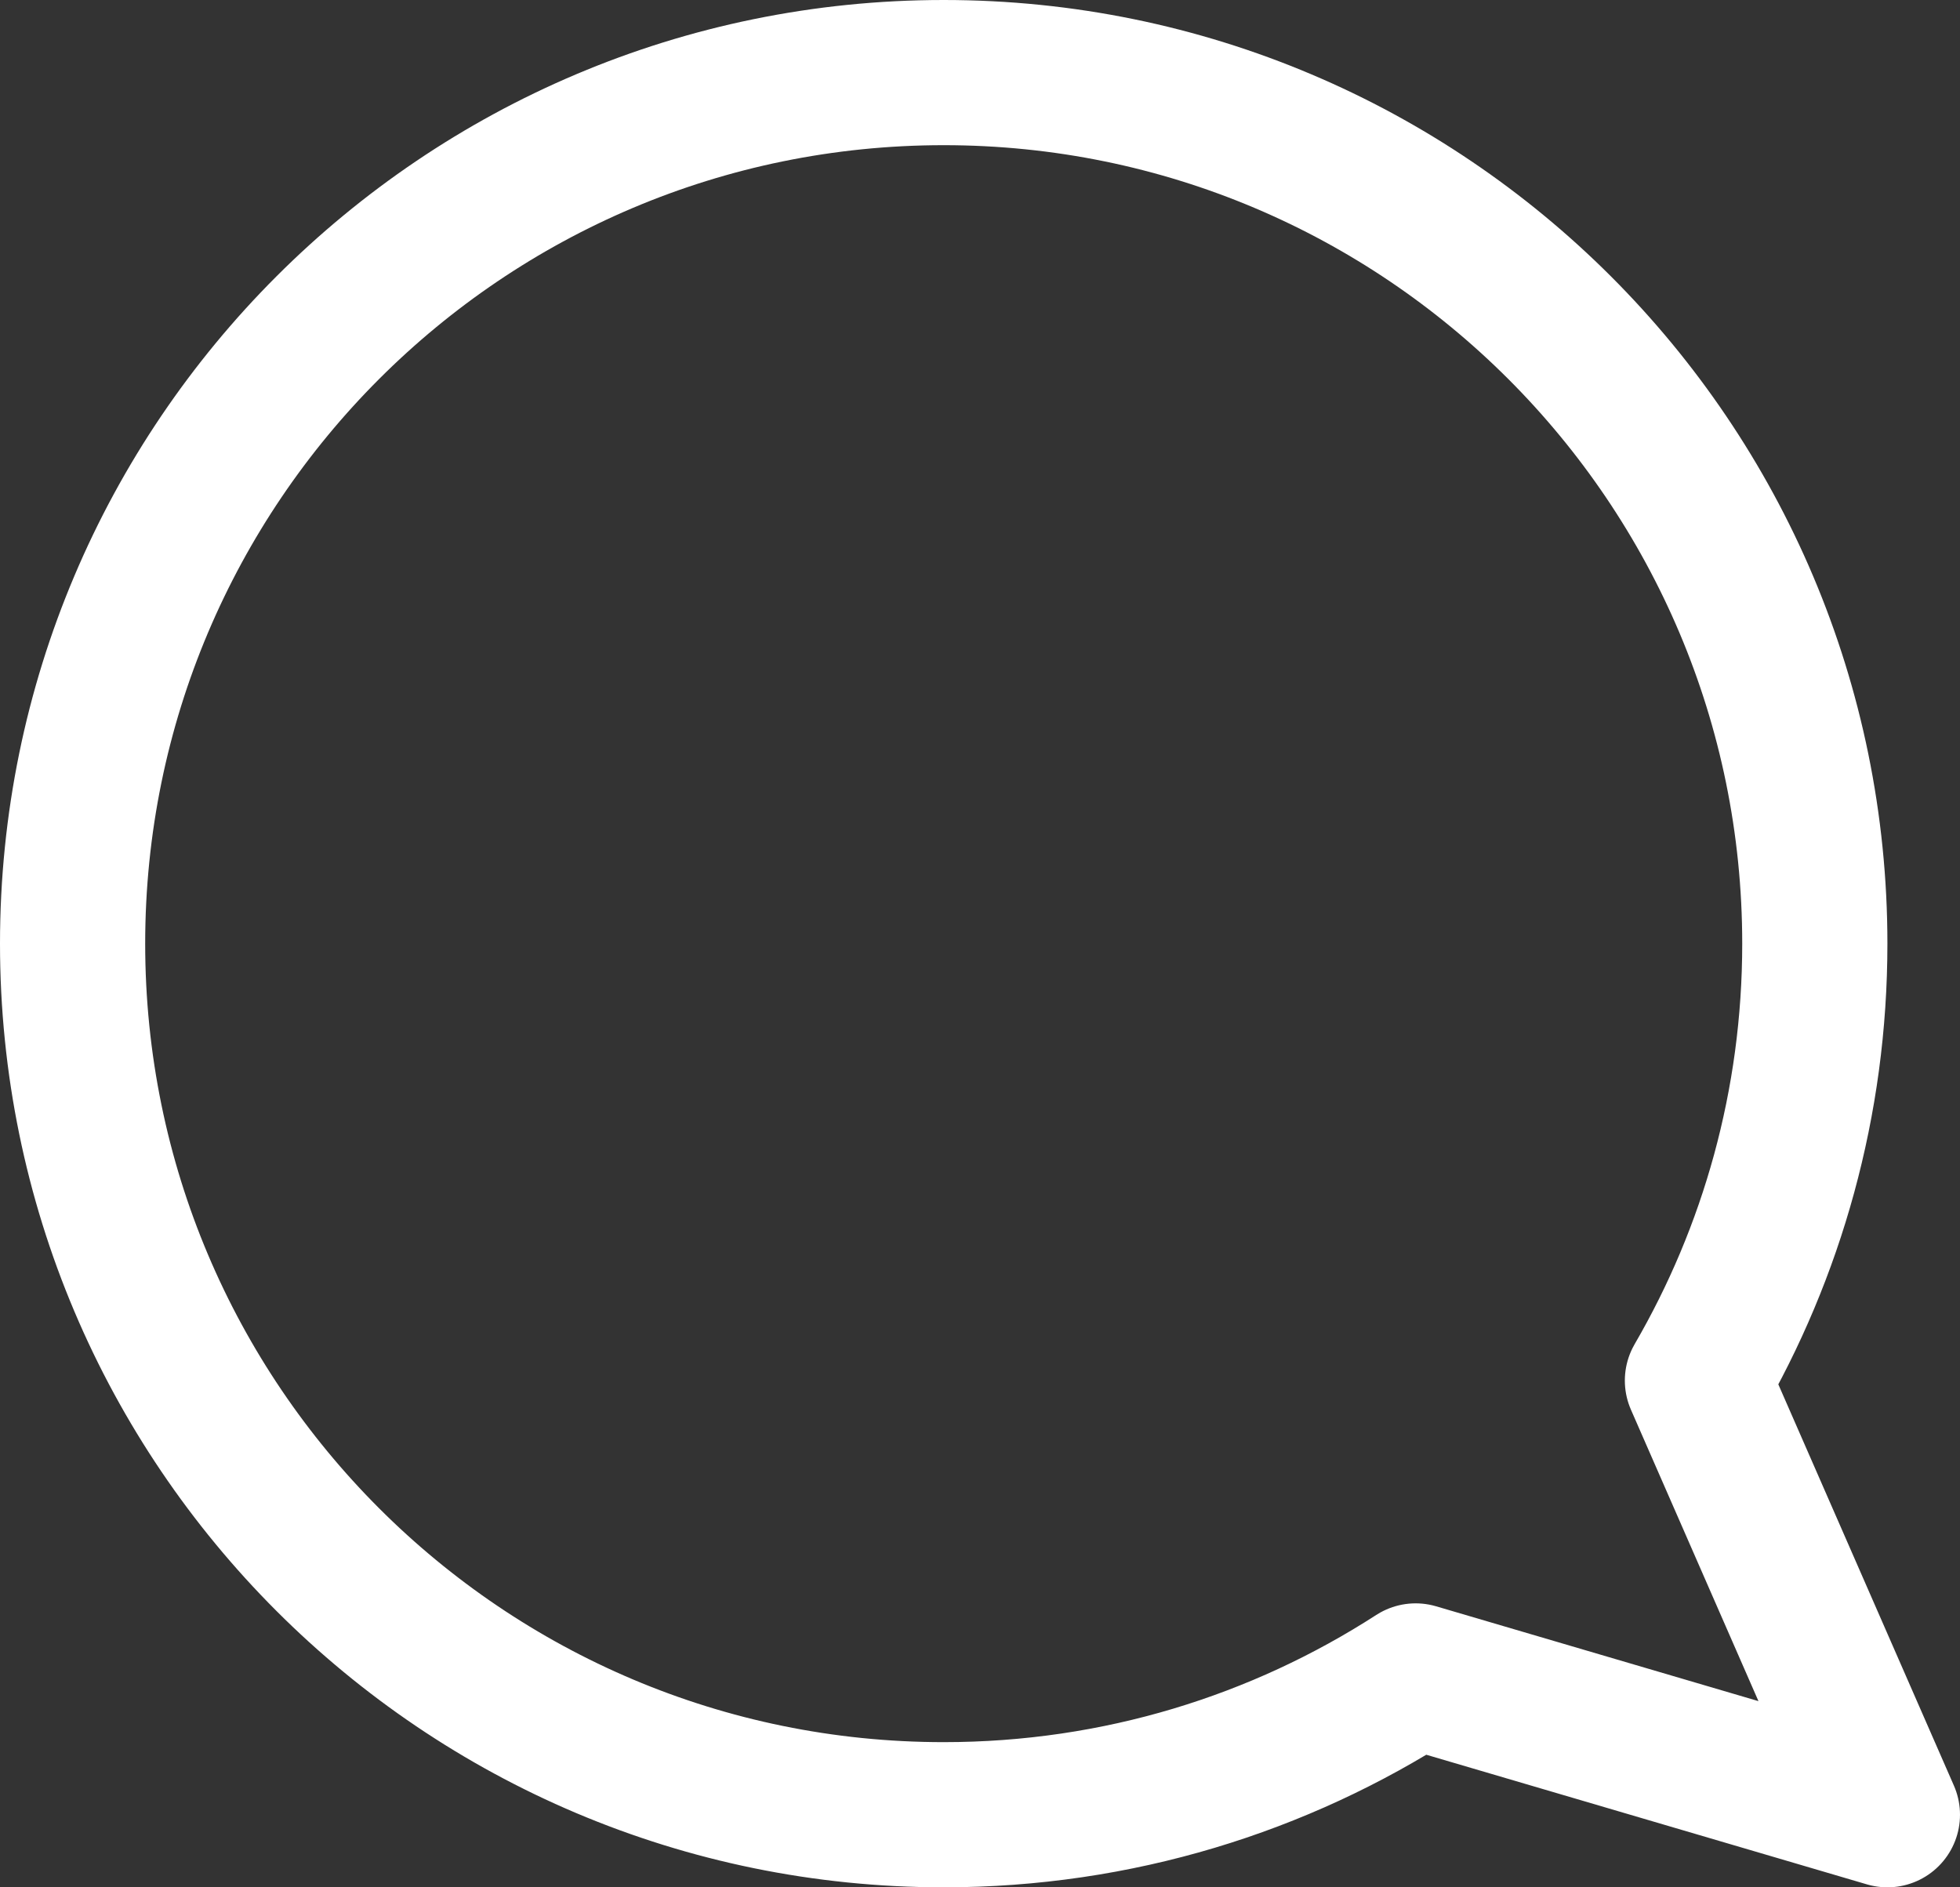 <?xml version="1.0" encoding="utf-8"?>
<svg xmlns="http://www.w3.org/2000/svg" fill="none" height="100%" overflow="visible" preserveAspectRatio="none" style="display: block;" viewBox="0 0 27 26" width="100%">
<rect x="0" y="0" width="27" height="26" fill="#333333" stroke="none"/>
<path d="M23.383 19.019C24.411 17.25 25 15.194 25 13C25 6.373 19.627 1 13 1C6.373 1 1 6.373 1 13C1 19.627 6.373 25 13 25C15.396 25 17.627 24.298 19.501 23.088L26 25L23.383 19.019Z" id="Vector" stroke="white" stroke-linejoin="round" stroke-width="2"/>
</svg>